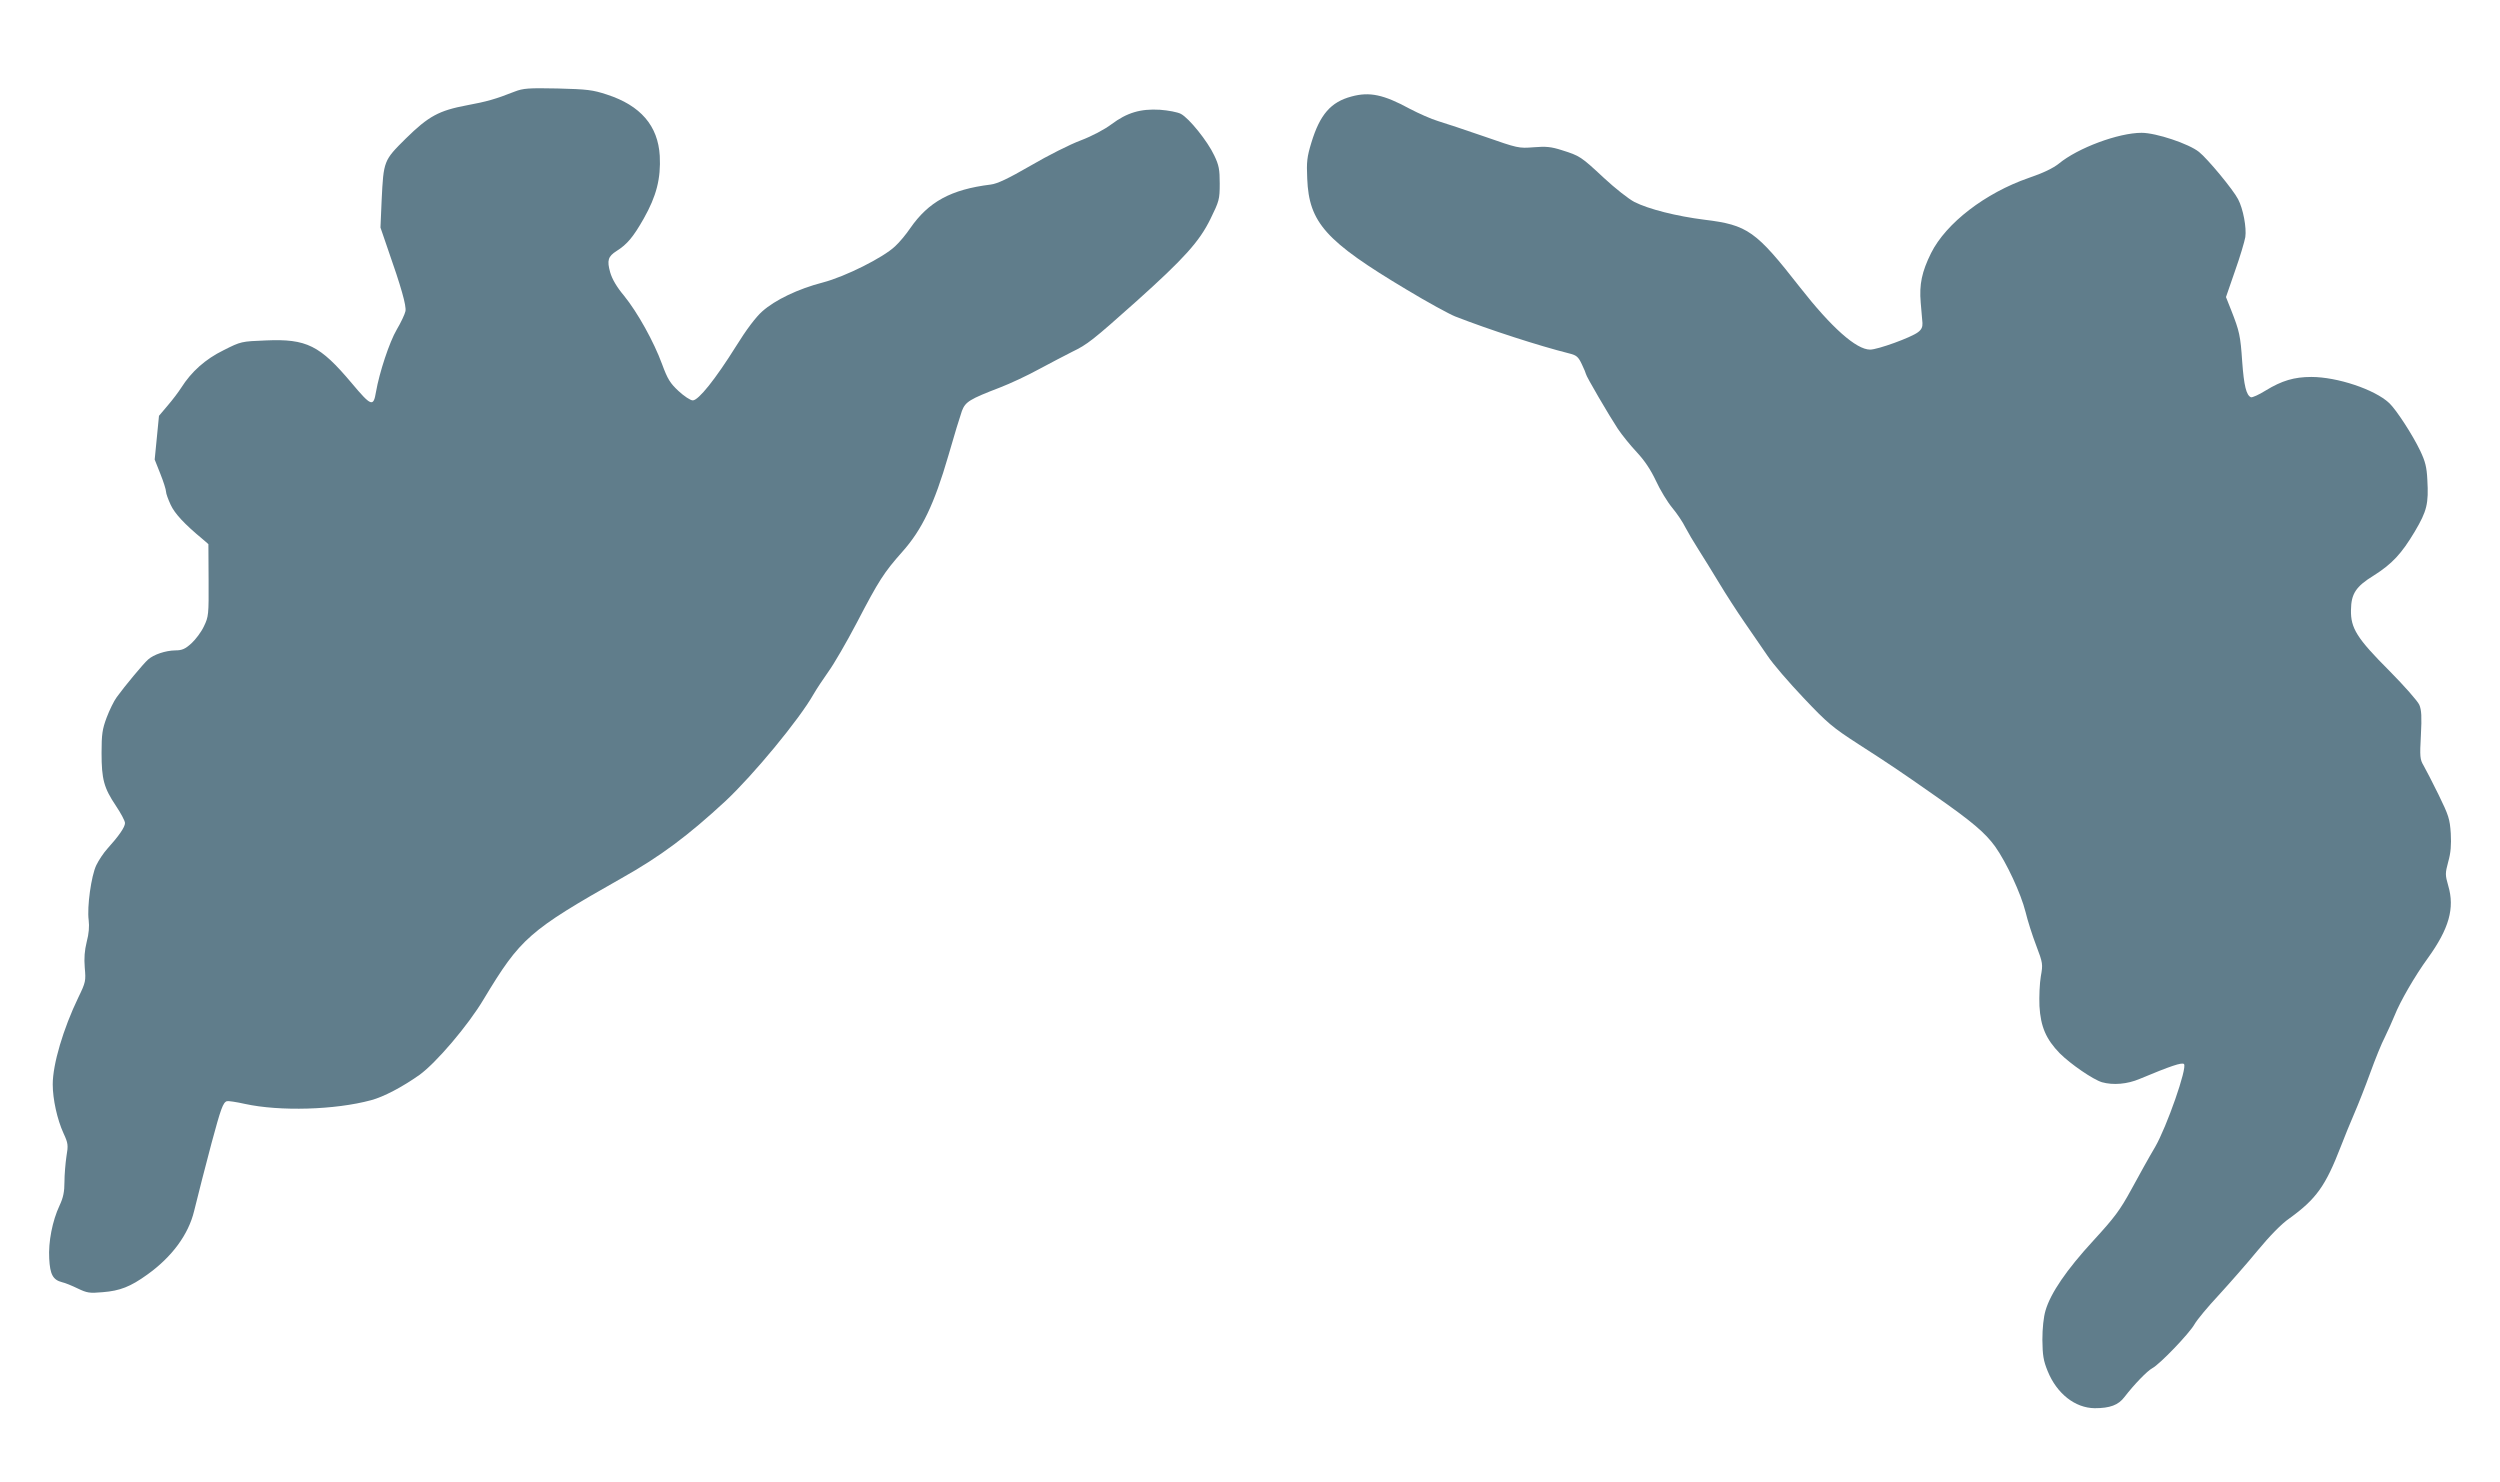<?xml version="1.0" standalone="no"?>
<!DOCTYPE svg PUBLIC "-//W3C//DTD SVG 20010904//EN"
 "http://www.w3.org/TR/2001/REC-SVG-20010904/DTD/svg10.dtd">
<svg version="1.0" xmlns="http://www.w3.org/2000/svg"
 width="1280pt" height="759pt" viewBox="0 0 1280 759"
 preserveAspectRatio="xMidYMid meet">
<g transform="translate(0,759) scale(0.1,-0.1)"
fill="#607d8b" stroke="none">
<path d="M2635 7121 c-99 -39 -142 -51 -244 -70 -144 -27 -197 -56 -313 -170
-114 -113 -114 -114 -124 -316 l-6 -140 36 -105 c71 -202 97 -295 92 -323 -3
-15 -23 -58 -45 -95 -37 -63 -89 -220 -106 -319 -13 -78 -24 -74 -124 45 -163
194 -231 228 -440 219 -125 -5 -127 -5 -216 -50 -94 -46 -165 -110 -217 -192
-14 -22 -45 -63 -70 -92 l-44 -52 -11 -112 -11 -112 29 -73 c16 -40 29 -81 29
-91 0 -10 11 -40 24 -68 21 -45 70 -98 163 -175 l30 -26 1 -184 c1 -178 0
-187 -24 -237 -13 -28 -42 -67 -64 -87 -32 -29 -48 -36 -83 -36 -50 -1 -110
-21 -139 -47 -24 -21 -121 -138 -160 -192 -15 -20 -38 -68 -52 -105 -22 -59
-26 -85 -26 -181 0 -135 12 -179 73 -270 26 -39 47 -78 47 -89 0 -21 -32 -67
-90 -131 -20 -22 -45 -60 -57 -85 -26 -54 -48 -214 -39 -281 4 -32 1 -70 -10
-111 -11 -45 -14 -83 -10 -133 6 -67 5 -74 -33 -152 -77 -160 -131 -341 -131
-445 0 -76 23 -180 55 -250 24 -52 25 -61 15 -120 -5 -35 -10 -93 -10 -130 0
-49 -6 -80 -25 -120 -37 -79 -58 -187 -53 -272 4 -81 19 -109 66 -121 15 -3
51 -18 80 -32 48 -23 60 -25 128 -19 88 7 142 28 228 90 126 90 211 205 240
326 34 136 45 180 89 347 48 178 59 209 79 215 6 2 48 -4 92 -14 178 -39 462
-31 646 19 64 17 159 67 247 129 85 61 250 254 330 389 188 312 231 350 706
619 198 111 342 219 532 395 142 133 377 417 450 546 16 28 51 80 77 117 27
37 92 149 145 250 113 217 139 257 233 363 101 113 164 246 235 490 30 105 62
209 70 231 18 47 39 60 195 120 52 20 142 62 200 94 58 31 134 71 170 89 77
37 105 59 328 258 244 219 323 306 380 423 44 90 47 99 47 180 0 72 -4 94 -28
144 -34 73 -129 191 -171 213 -17 9 -65 18 -107 21 -100 6 -169 -15 -248 -74
-36 -27 -100 -61 -158 -83 -54 -20 -169 -78 -256 -129 -116 -67 -171 -93 -205
-97 -203 -25 -318 -88 -412 -224 -21 -31 -55 -72 -77 -92 -61 -58 -255 -155
-369 -185 -128 -33 -246 -90 -311 -148 -33 -29 -82 -94 -134 -178 -107 -171
-193 -278 -222 -278 -12 0 -45 22 -73 48 -43 40 -56 61 -84 137 -42 115 -126
266 -195 351 -37 44 -61 85 -71 120 -17 61 -11 81 33 109 54 34 85 71 139 166
65 115 88 205 82 321 -9 154 -98 258 -271 314 -73 24 -100 27 -252 31 -150 3
-176 1 -220 -16z"/>
<path d="M6920 7096 c-106 -28 -162 -92 -206 -237 -22 -72 -25 -98 -21 -184 9
-225 94 -320 509 -568 106 -64 218 -125 248 -137 177 -69 427 -150 586 -190
36 -9 45 -17 63 -55 12 -25 21 -47 21 -50 0 -10 120 -215 163 -280 22 -33 66
-87 98 -121 39 -42 70 -88 97 -145 21 -46 59 -109 84 -139 25 -30 55 -75 67
-100 13 -25 43 -76 68 -115 24 -38 72 -115 105 -170 33 -55 91 -145 129 -200
38 -55 92 -133 119 -173 27 -41 110 -137 184 -215 122 -129 148 -151 281 -237
163 -105 205 -133 392 -264 192 -134 257 -190 308 -260 58 -82 132 -240 156
-336 10 -42 34 -118 54 -170 35 -92 35 -97 24 -159 -6 -35 -9 -103 -7 -152 6
-106 34 -170 104 -242 55 -55 170 -134 216 -148 57 -16 130 -10 193 17 158 66
217 86 227 76 18 -18 -88 -321 -148 -425 -30 -50 -84 -148 -121 -216 -59 -108
-86 -144 -196 -264 -137 -149 -218 -268 -244 -357 -10 -34 -16 -91 -16 -150 1
-79 5 -106 27 -160 47 -116 141 -189 241 -190 78 0 121 16 152 57 50 65 117
134 143 148 37 19 189 177 216 225 13 23 68 89 123 148 54 59 144 161 199 228
63 76 123 138 164 166 137 99 185 166 263 368 18 47 49 123 69 169 20 46 57
140 82 209 25 69 58 151 75 183 16 33 38 82 49 109 29 73 104 203 171 295 108
150 138 255 104 370 -16 56 -16 63 0 123 13 45 16 86 13 145 -5 75 -11 92 -62
197 -31 63 -66 131 -77 150 -19 32 -20 45 -14 156 5 94 3 129 -8 155 -8 19
-77 97 -153 174 -167 167 -199 219 -197 312 1 83 25 120 116 176 95 60 143
112 211 226 62 105 71 142 64 264 -3 66 -11 95 -36 148 -39 82 -124 213 -160
246 -74 69 -265 133 -398 133 -88 0 -151 -19 -233 -69 -35 -22 -69 -37 -76
-35 -24 10 -36 59 -45 183 -9 133 -14 155 -56 262 l-27 68 46 133 c26 73 49
151 53 174 7 48 -11 145 -37 194 -25 49 -157 208 -200 242 -52 42 -220 98
-294 98 -118 0 -326 -77 -424 -158 -29 -23 -80 -48 -154 -73 -222 -77 -423
-231 -500 -385 -47 -95 -61 -160 -53 -253 4 -42 8 -89 9 -105 1 -20 -5 -34
-23 -47 -35 -27 -206 -89 -245 -89 -71 0 -198 113 -360 320 -225 288 -267 318
-488 345 -143 18 -286 54 -359 91 -29 15 -99 70 -156 123 -118 110 -123 113
-215 142 -56 18 -82 20 -145 15 -76 -6 -80 -5 -252 55 -96 33 -203 69 -237 79
-34 10 -99 39 -145 63 -134 73 -206 88 -298 63z"/>
</g>
</svg>
